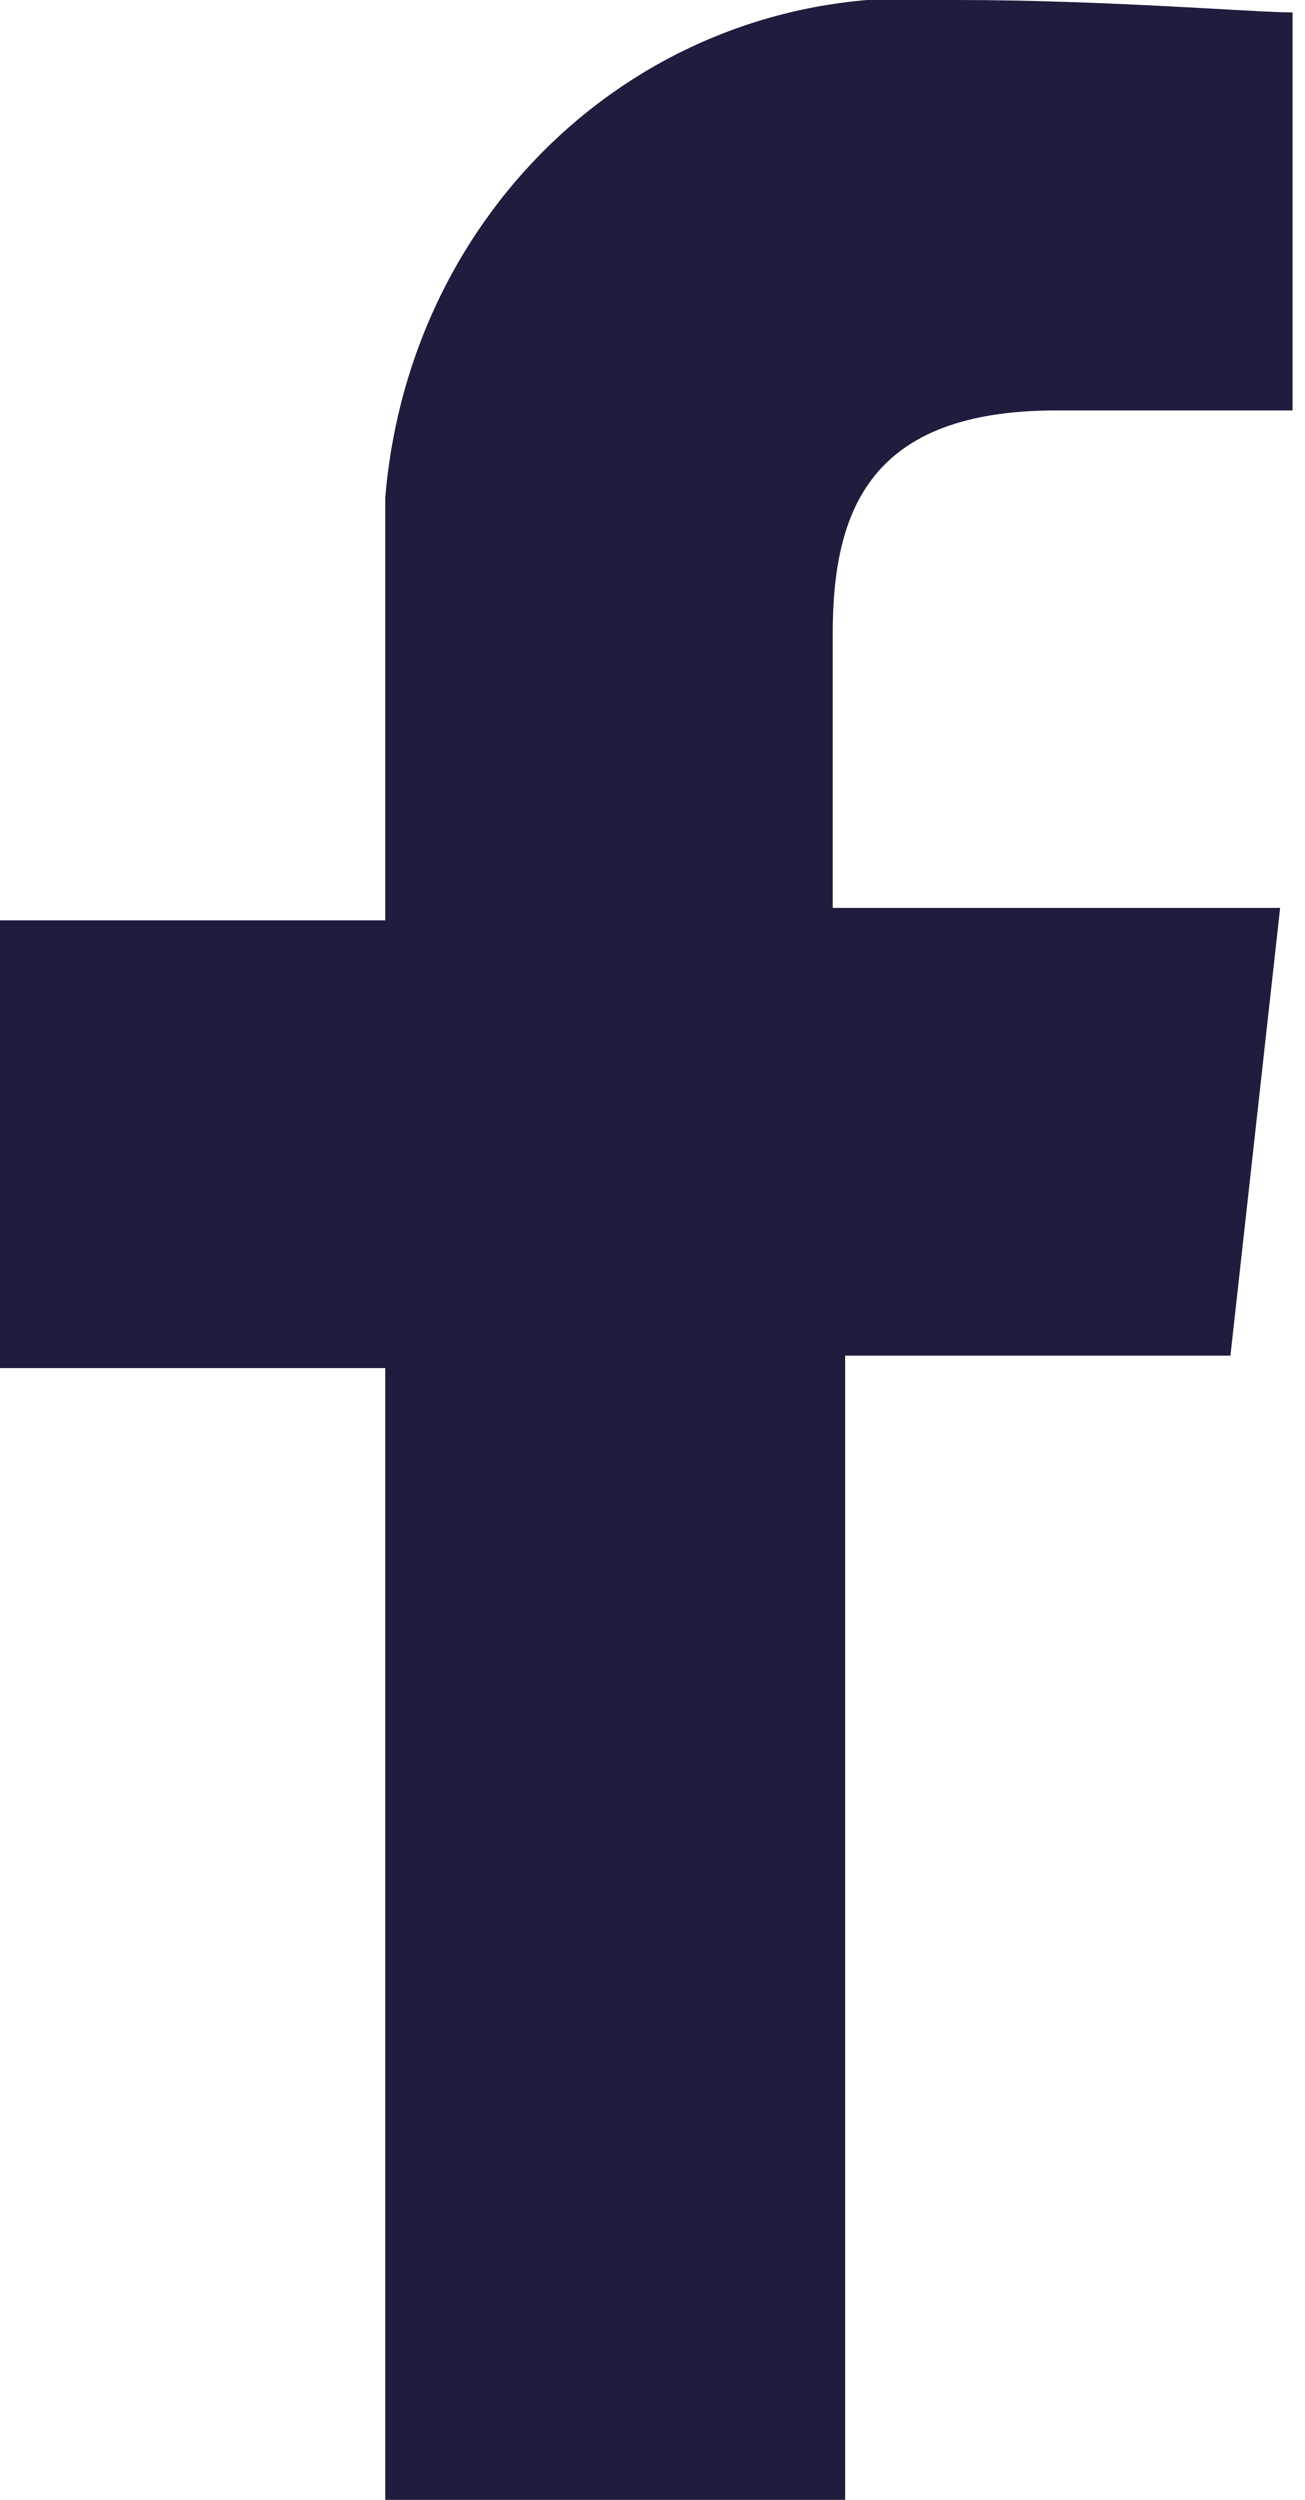 <?xml version="1.0" encoding="UTF-8"?>
<svg id="Layer_1" xmlns="http://www.w3.org/2000/svg" version="1.1" viewBox="0 0 10.5 20.1">
  <!-- Generator: Adobe Illustrator 29.8.1, SVG Export Plug-In . SVG Version: 2.1.1 Build 2)  -->
  <defs>
    <style>
      .st0 {
        fill: #1e1d3e;
        fill-rule: evenodd;
      }
    </style>
  </defs>
  <path class="st0" d="M6.8,20.1v-9.2h3.1l.4-3.6h-3.6v-2.2c0-1,.3-1.8,1.8-1.8h1.9V.1C10.1.1,8.9,0,7.7,0,5.3-.2,3.3,1.6,3.1,4c0,.2,0,.5,0,.7v2.7H0v3.6h3.1v9.2h3.7Z"/>
</svg>